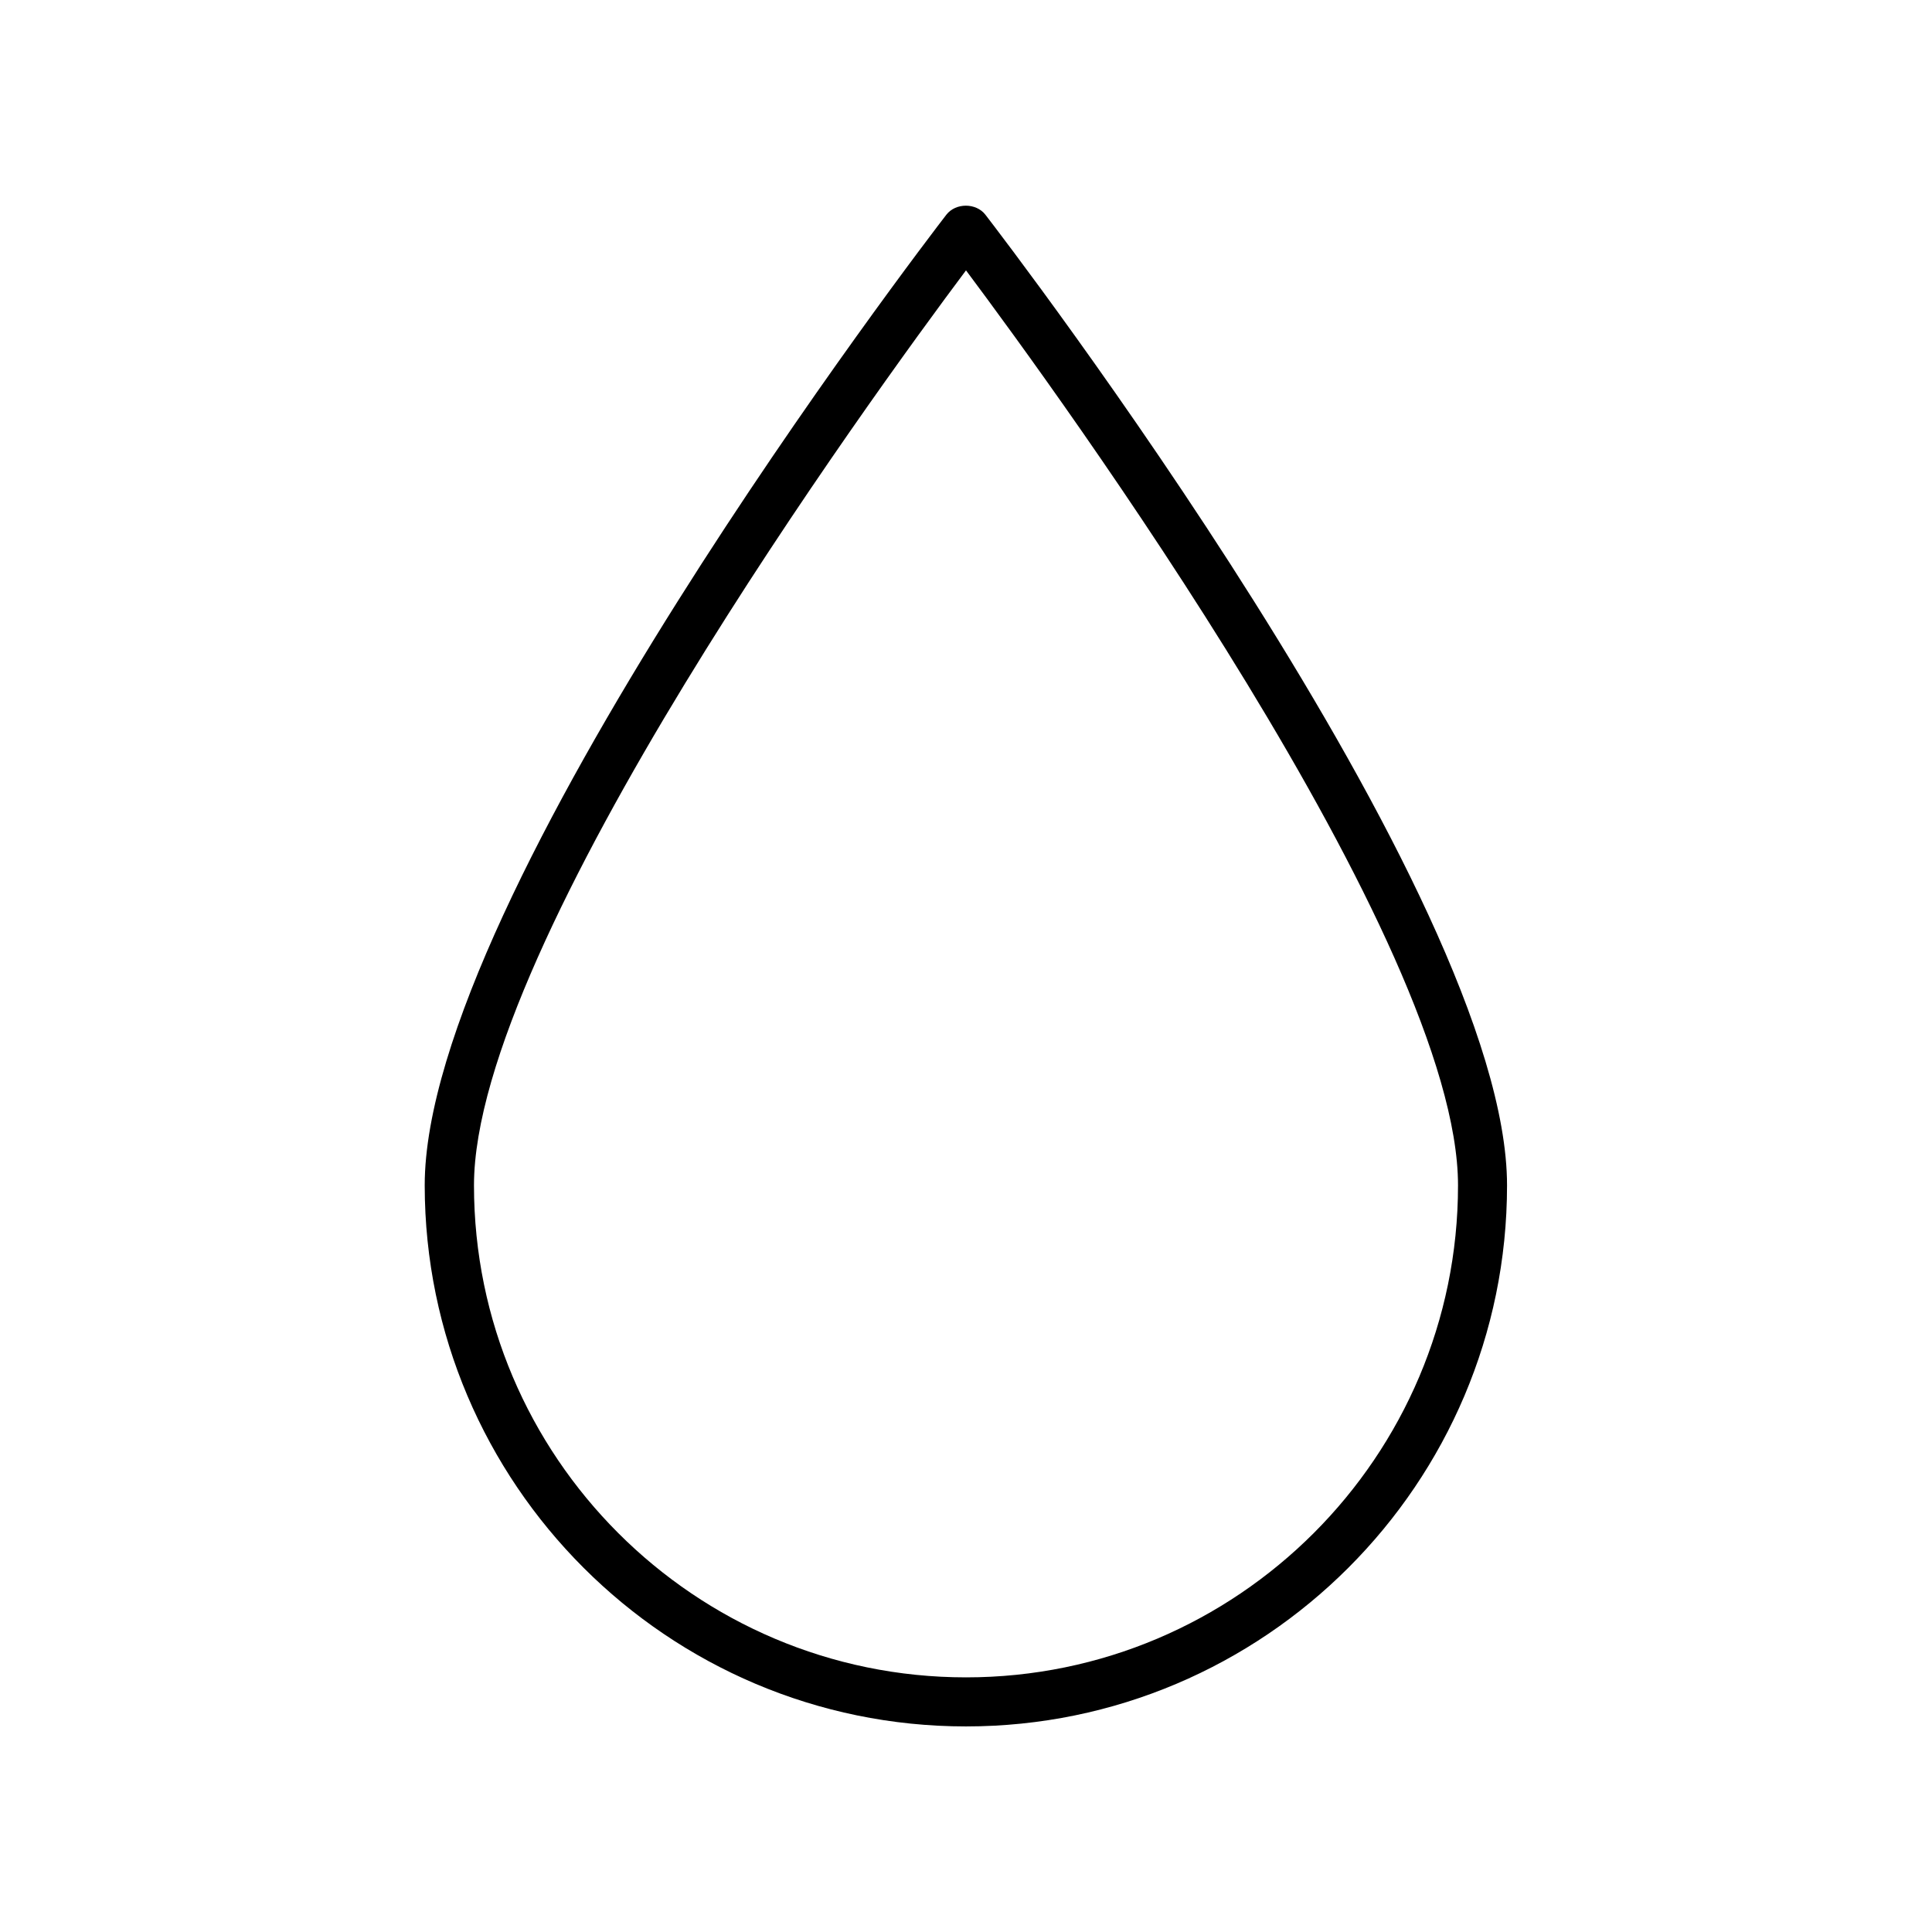 <?xml version="1.0" encoding="UTF-8"?>
<!-- Uploaded to: SVG Repo, www.svgrepo.com, Generator: SVG Repo Mixer Tools -->
<svg fill="#000000" width="800px" height="800px" version="1.1" viewBox="144 144 512 512" xmlns="http://www.w3.org/2000/svg">
 <path d="m400 601.52c79.047 0 143.38-64.336 143.38-143.38 0-76.934-132.6-249.94-138.25-257.25-2.469-3.176-7.859-3.176-10.328 0-5.644 7.305-138.25 180.31-138.25 257.25 0.051 79.047 64.387 143.38 143.44 143.38zm0-385.87c24.789 33.152 130.39 178.15 130.39 242.48 0 71.895-58.492 130.39-130.39 130.39-71.895-0.004-130.39-58.496-130.39-130.39 0-64.336 105.6-209.38 130.39-242.48z"/>
</svg>